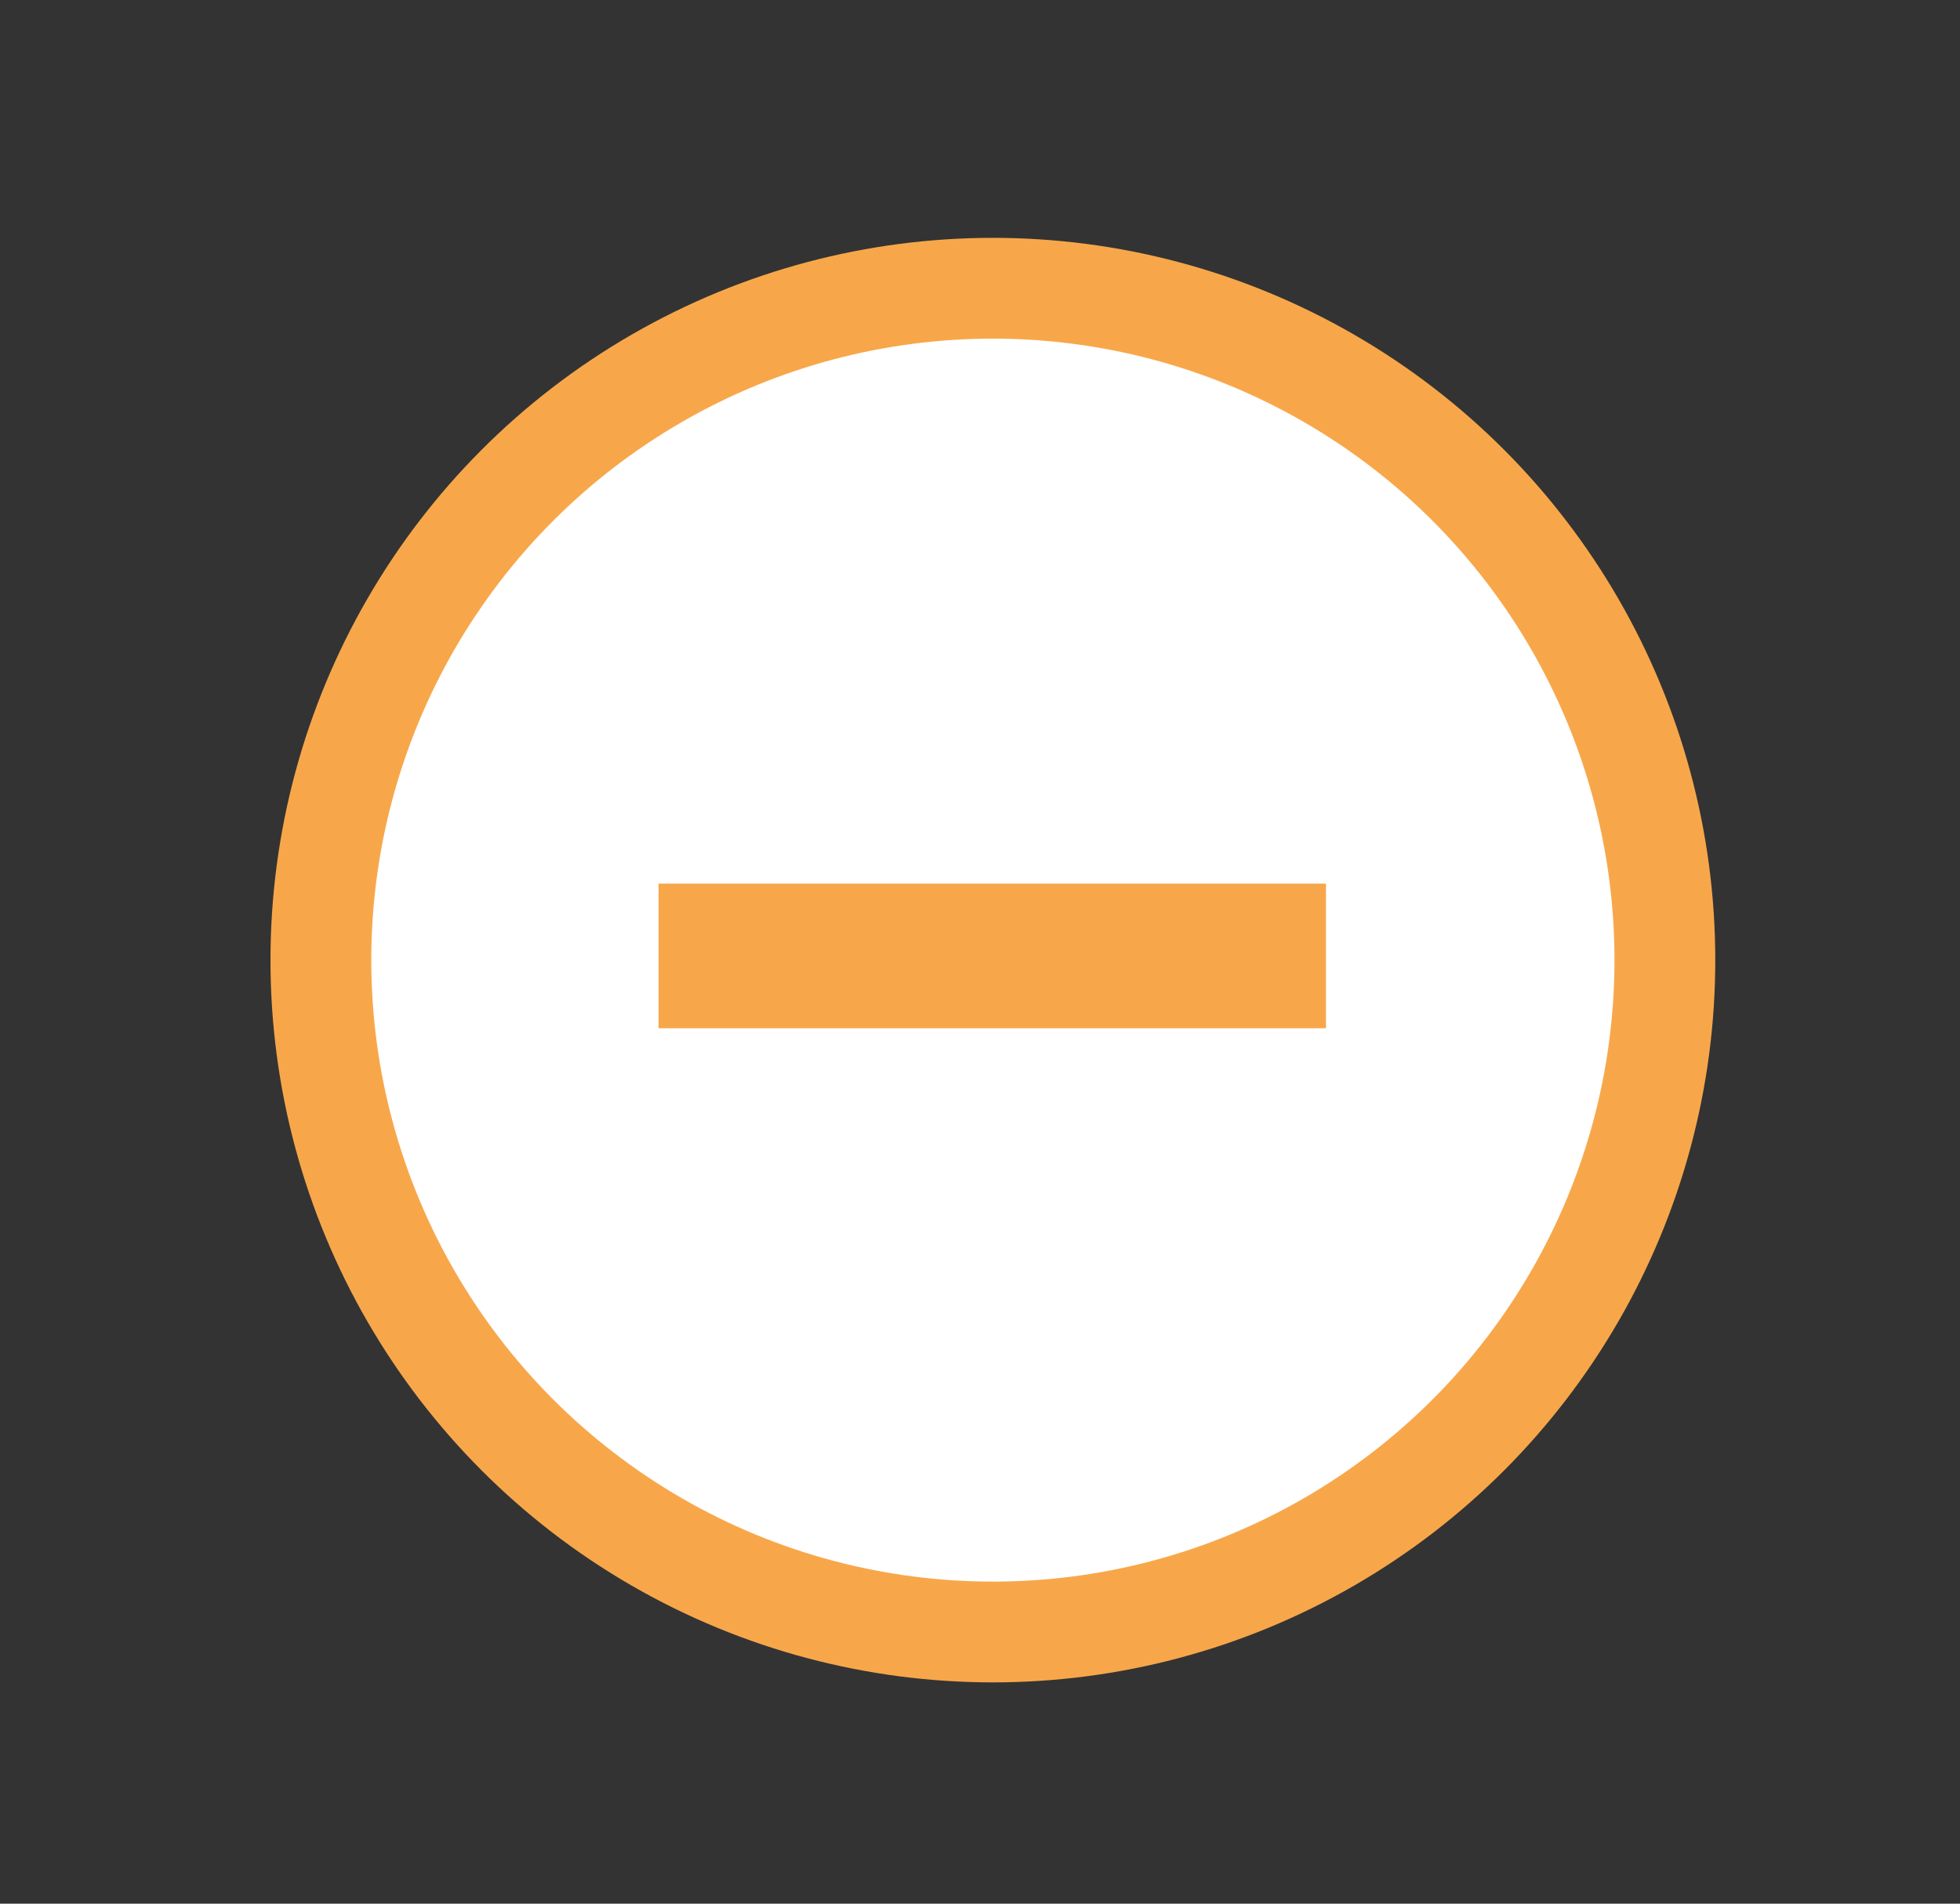 <svg xmlns="http://www.w3.org/2000/svg" width="35" height="34" xml:space="preserve"><rect width="100%" height="100%" fill="#333333" stroke="none"/><circle fill="#FFF" stroke="#F7A74A" stroke-width="1.8" cx="17.73" cy="17.148" r="12"/><path fill="#F7A74A" d="M11.76 15.782h11.918v2.583H11.76z"/></svg>